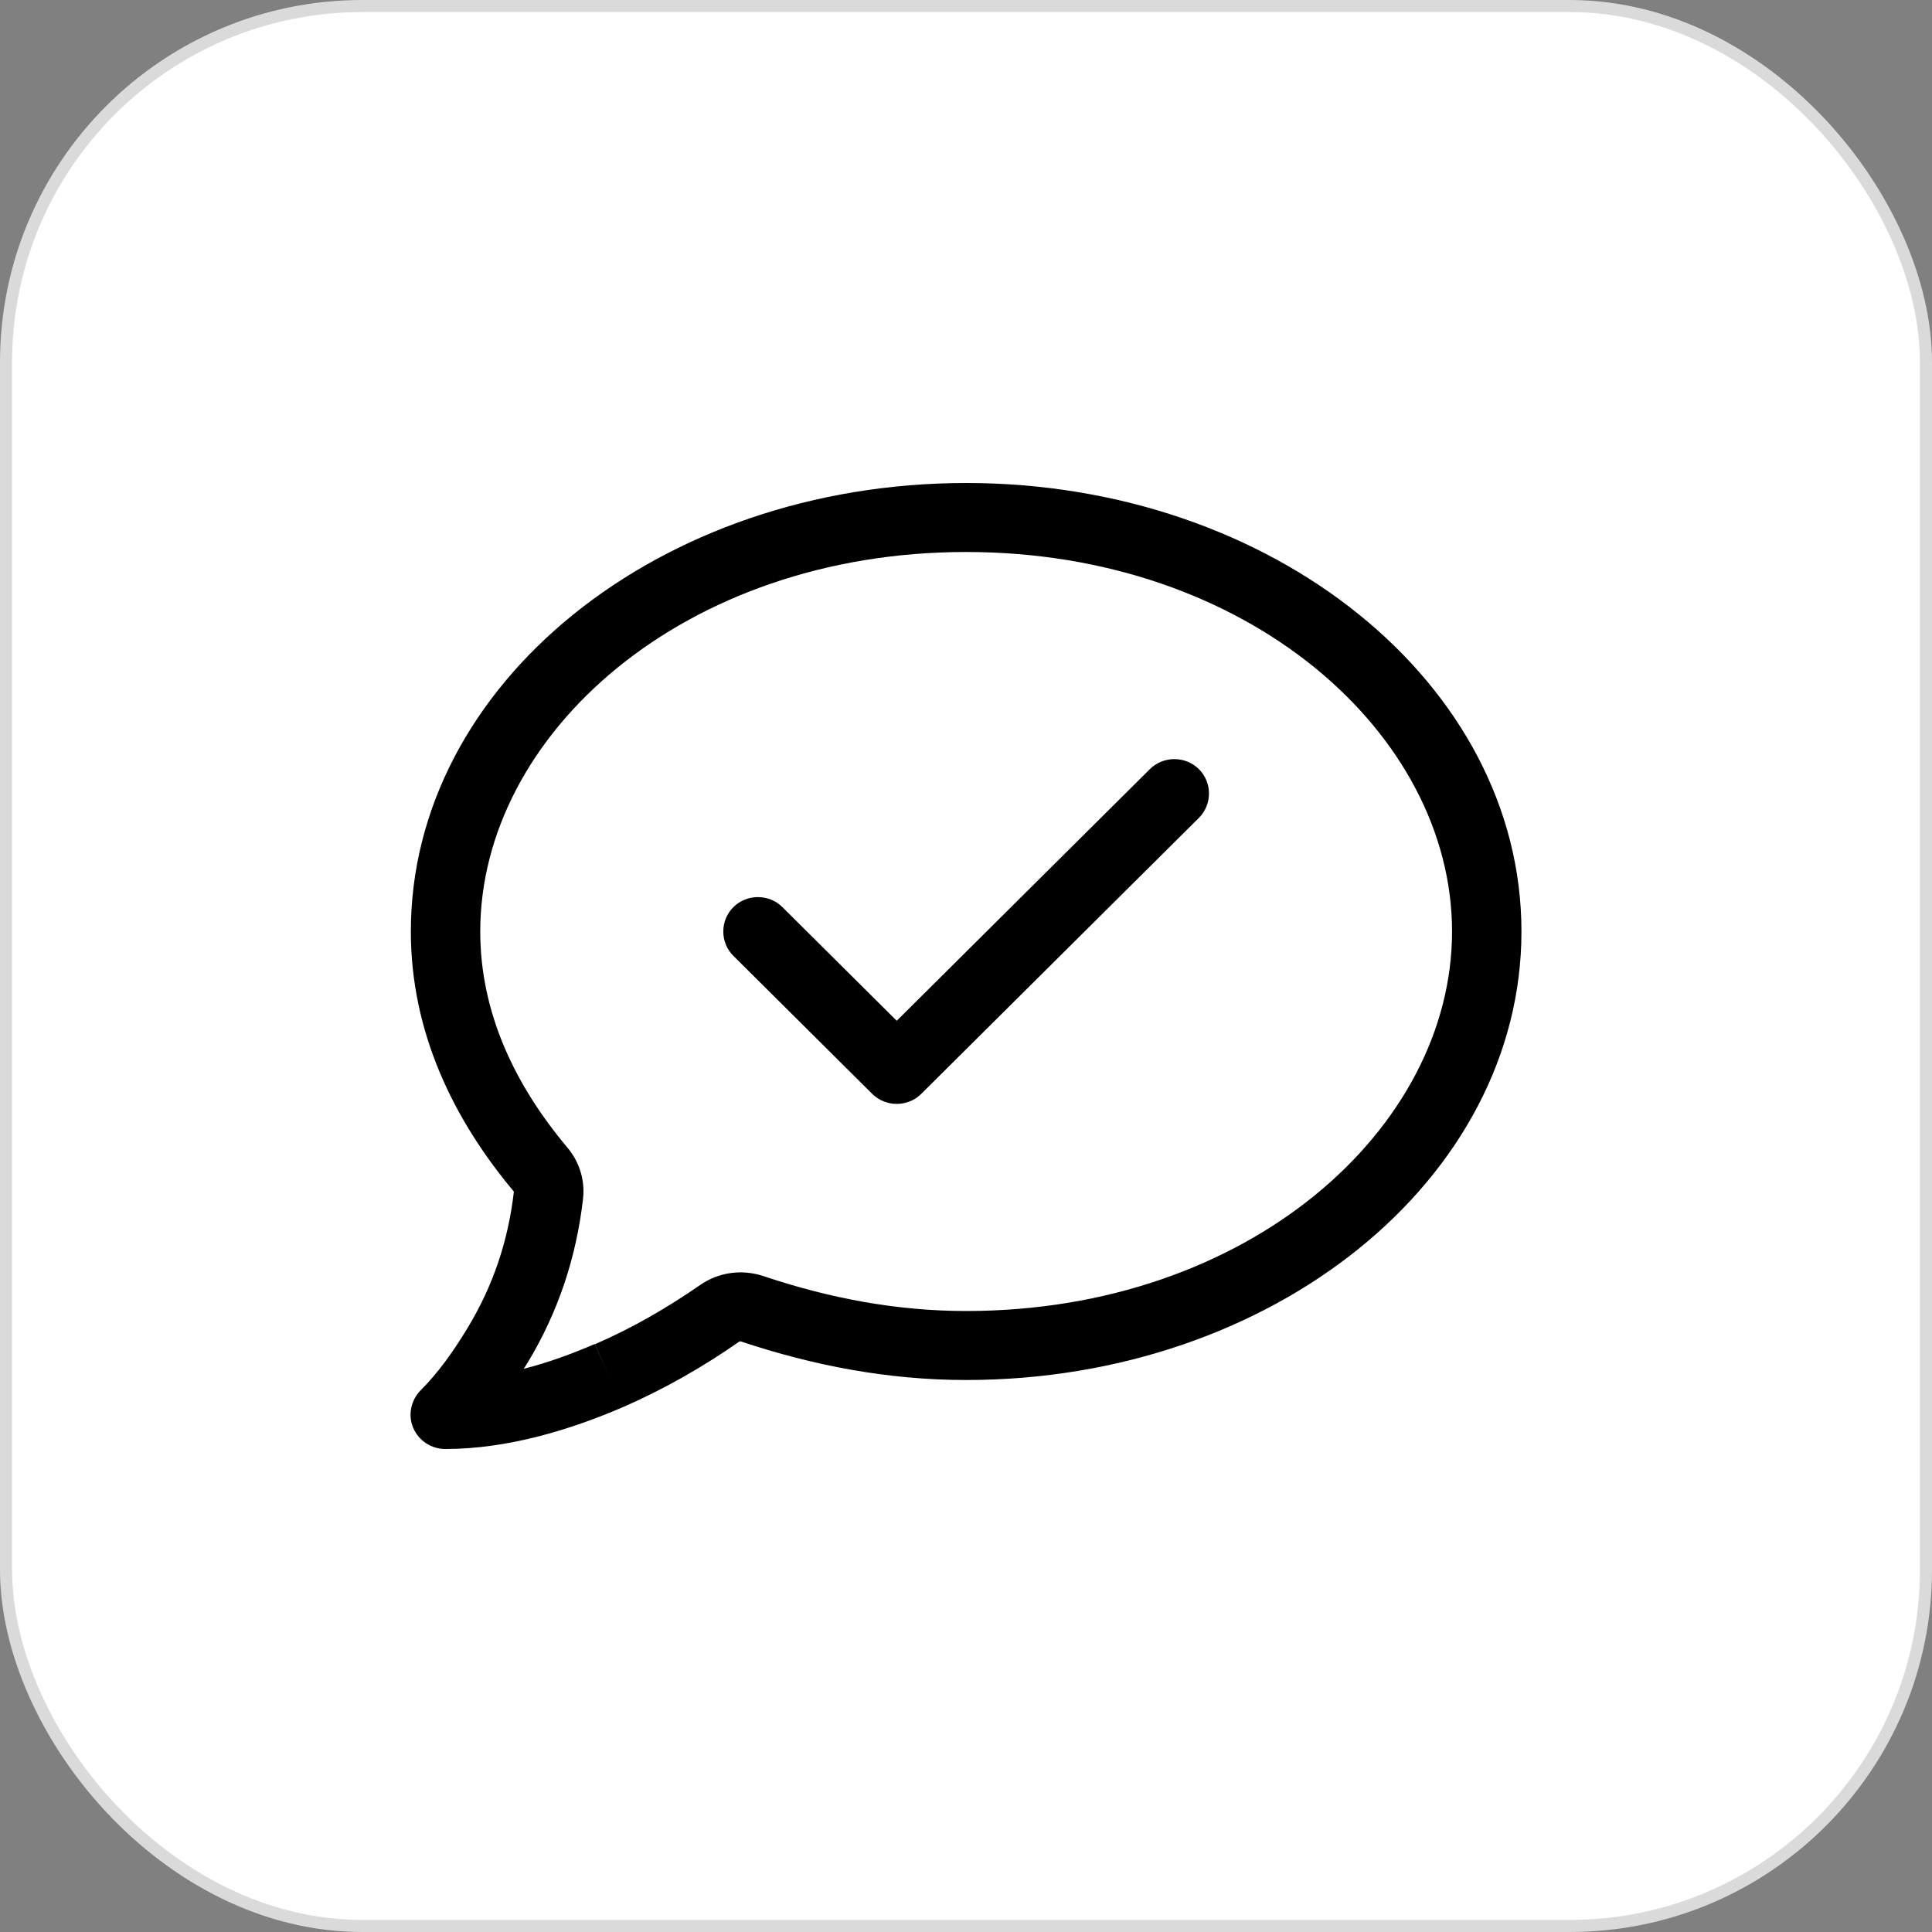 <svg width="80" height="80" viewBox="0 0 80 80" fill="none" xmlns="http://www.w3.org/2000/svg">
<rect x="0" y="0" width="80" height="80" fill="#808080" stroke="none"/>
<rect x="0.25" y="0.25" width="79.5" height="79.5" rx="14.75" fill="white" stroke="#DADADA" stroke-width="0.5"/>
<path d="M19.886 38.571C19.886 30.411 28.311 22.857 40.006 22.857C51.7 22.857 60.126 30.411 60.126 38.571C60.126 46.732 51.7 54.286 40.006 54.286C37.132 54.286 34.347 53.759 31.608 52.839C30.718 52.545 29.748 52.679 28.985 53.214C27.602 54.17 26.164 55 24.637 55.661L25.203 56.964L24.628 55.652C23.685 56.062 22.697 56.42 21.691 56.679C21.736 56.598 21.79 56.518 21.835 56.446C23.119 54.33 23.865 52.054 24.143 49.634C24.233 48.812 23.955 48.054 23.479 47.5C21.278 44.875 19.886 41.884 19.886 38.571ZM40.006 20C27.296 20 17.012 28.321 17.012 38.571C17.012 42.732 18.772 46.348 21.269 49.33C21.269 49.339 21.278 49.339 21.278 49.348C21.045 51.366 20.425 53.232 19.365 54.982C18.781 55.946 18.152 56.839 17.416 57.571C17.012 57.982 16.886 58.598 17.11 59.125C17.335 59.652 17.856 60 18.44 60C21.018 60 23.613 59.205 25.769 58.277C27.494 57.527 29.102 56.607 30.61 55.554C30.628 55.545 30.655 55.536 30.673 55.545C33.673 56.545 36.772 57.143 40.006 57.143C52.715 57.143 63 48.821 63 38.571C63 28.321 52.715 20 40.006 20ZM49.644 33.866C50.2 33.312 50.2 32.402 49.644 31.848C49.087 31.295 48.171 31.295 47.614 31.848L37.132 42.268L32.398 37.562C31.841 37.009 30.925 37.009 30.368 37.562C29.811 38.116 29.811 39.027 30.368 39.58L36.117 45.295C36.673 45.848 37.59 45.848 38.147 45.295L49.644 33.866Z" fill="black"/>
</svg>
